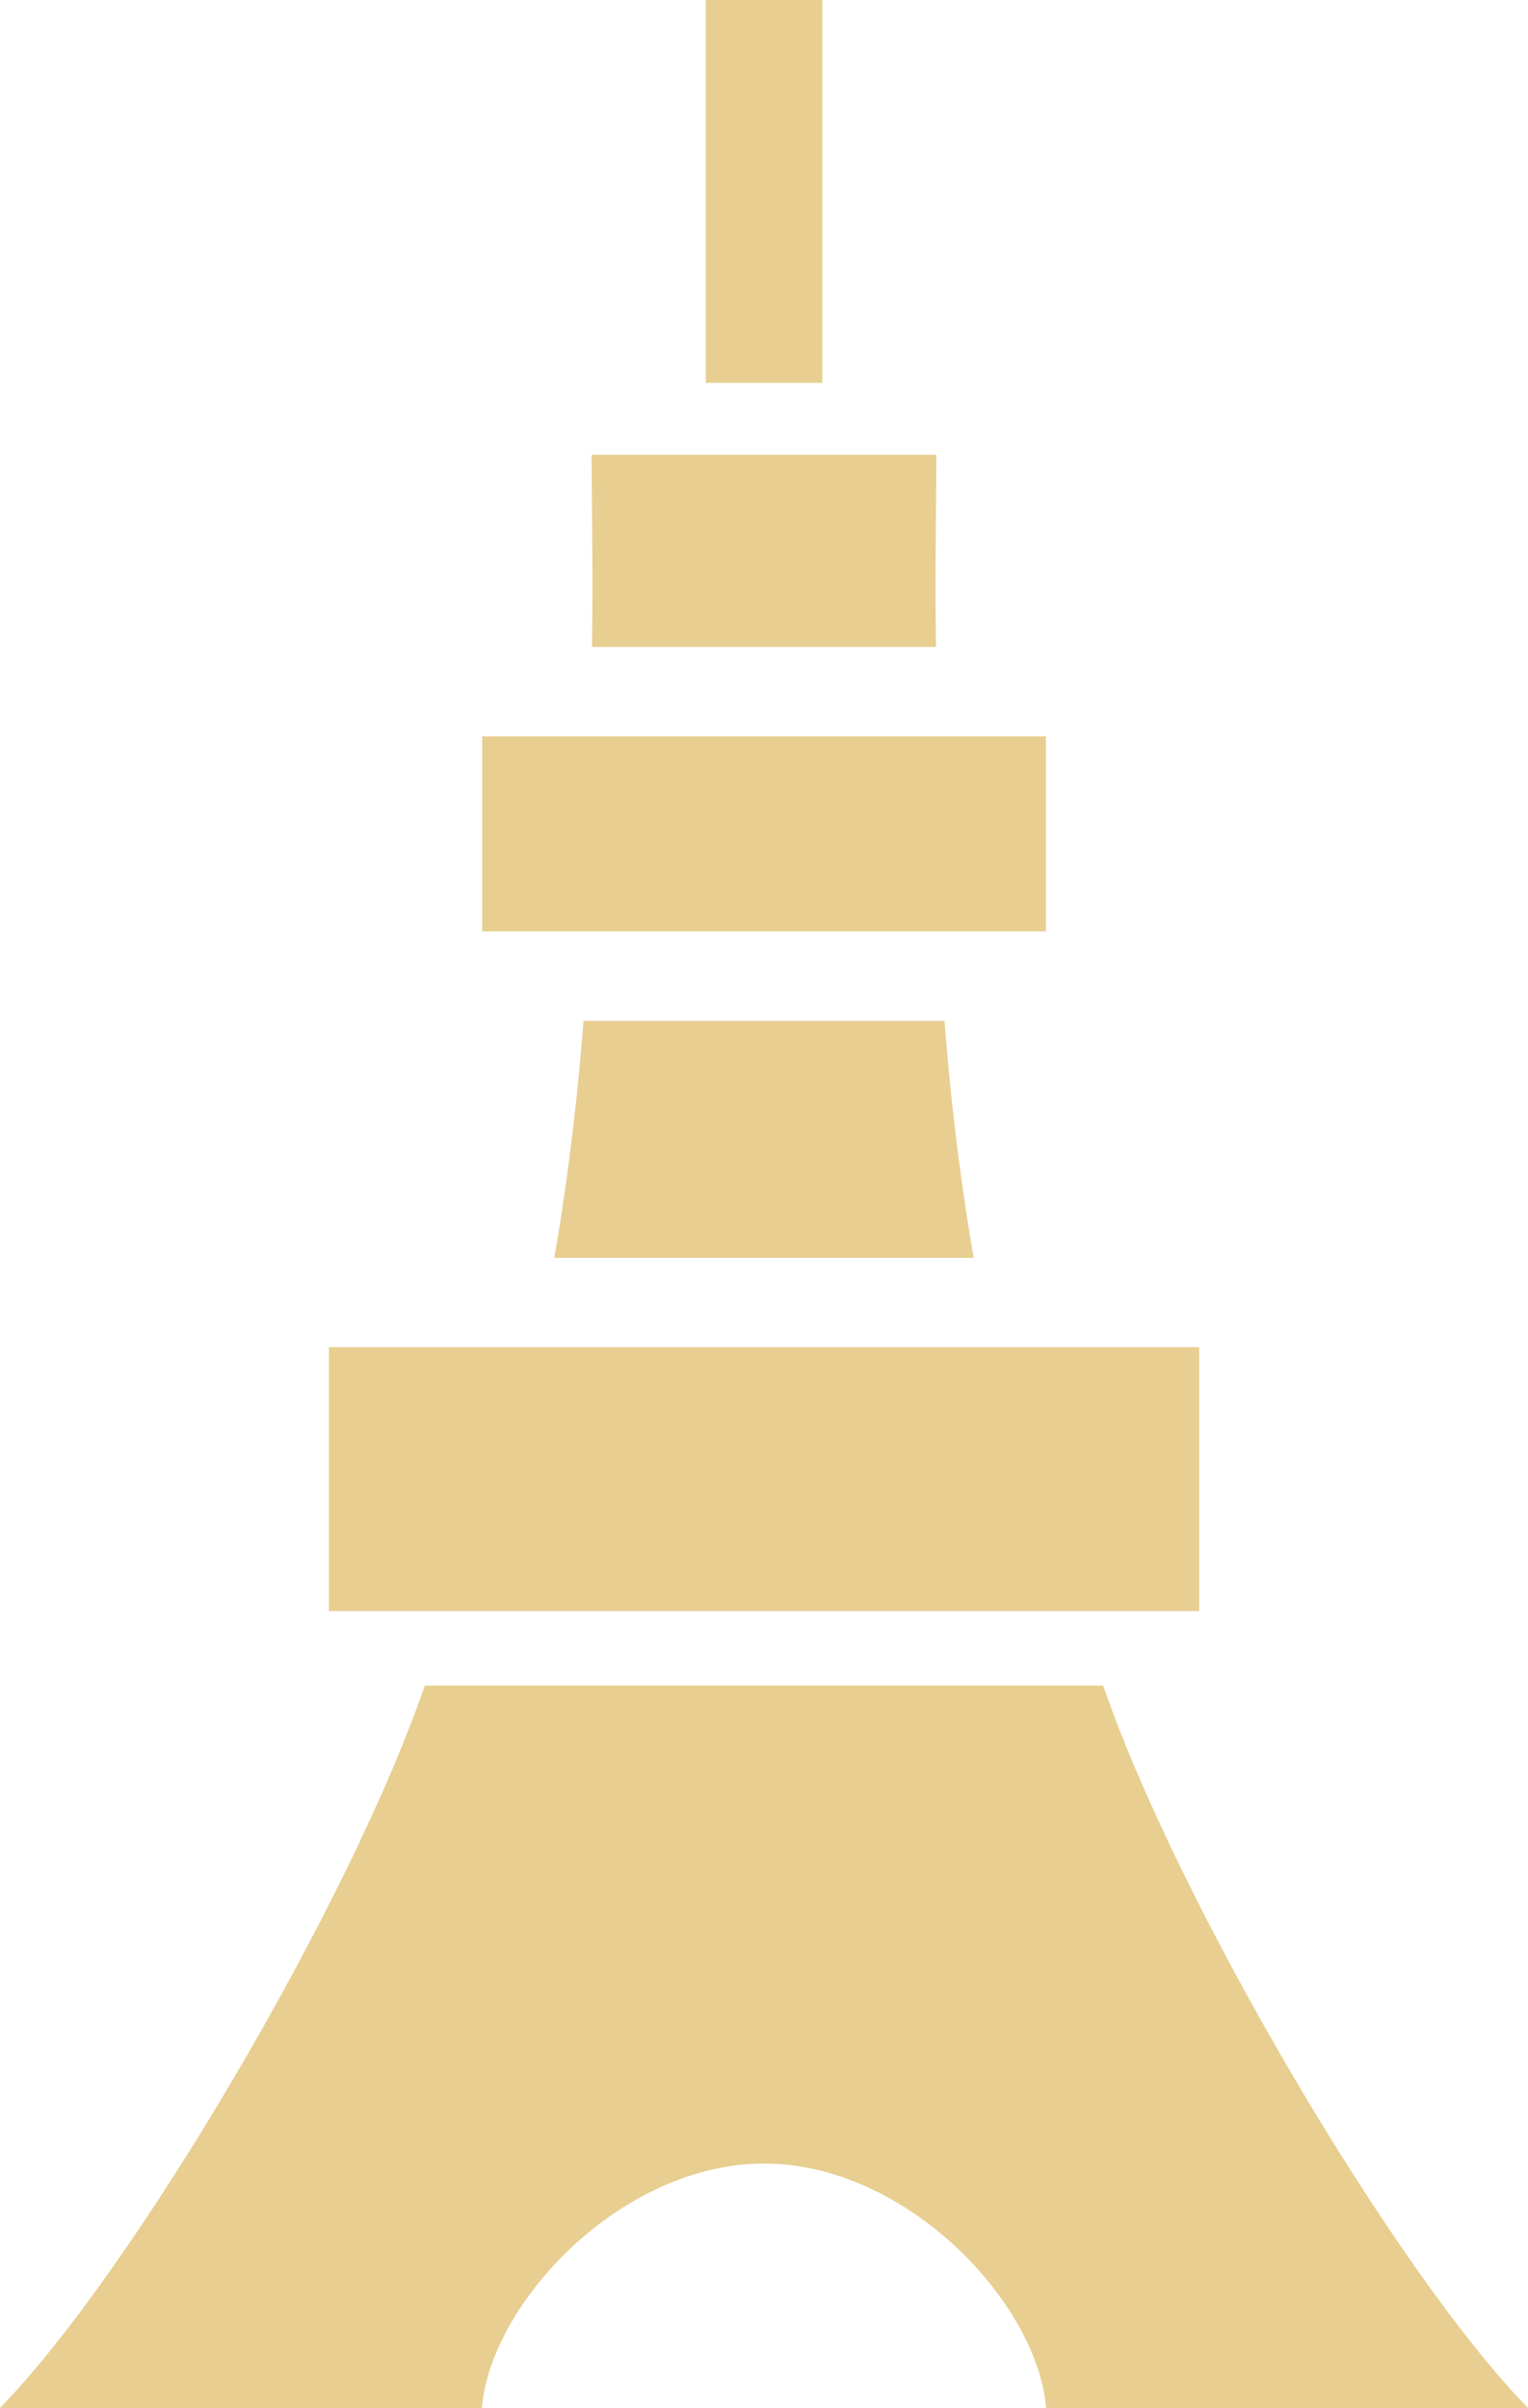 <svg xmlns="http://www.w3.org/2000/svg" width="53.726" height="84.671" viewBox="0 0 53.726 84.671">
  <g id="東京タワーの無料アイコン素材" opacity="0.803">
    <rect id="Rectangle_410" data-name="Rectangle 410" width="4.096" height="13.46" transform="translate(24.816)" fill="#e2c275"/>
    <path id="Path_669" data-name="Path 669" d="M132.353,358.406c2.579,7.54,10.214,20.558,14.935,25.4H130.346c-.31-3.705-4.91-8.594-9.92-8.594s-9.61,4.889-9.92,8.594H93.563c4.721-4.842,12.357-17.86,14.935-25.4Z" transform="translate(-93.563 -299.135)" fill="#e2c275"/>
    <path id="Path_670" data-name="Path 670" d="M211.422,225.394h14.744c-.507-2.94-.827-5.742-1.026-8.331H212.448C212.249,219.652,211.928,222.453,211.422,225.394Z" transform="translate(-191.931 -181.166)" fill="#e2c275"/>
    <path id="Path_671" data-name="Path 671" d="M219.372,103.448h12.093c-.039-2.744.013-5.044.013-6.76H219.359C219.359,98.4,219.411,100.7,219.372,103.448Z" transform="translate(-198.556 -80.698)" fill="#e2c275"/>
    <rect id="Rectangle_411" data-name="Rectangle 411" width="19.822" height="6.86" transform="translate(16.953 25.891)" fill="#e2c275"/>
    <rect id="Rectangle_412" data-name="Rectangle 412" width="30.597" height="9.279" transform="translate(11.566 47.372)" fill="#e2c275"/>
  </g>
</svg>
